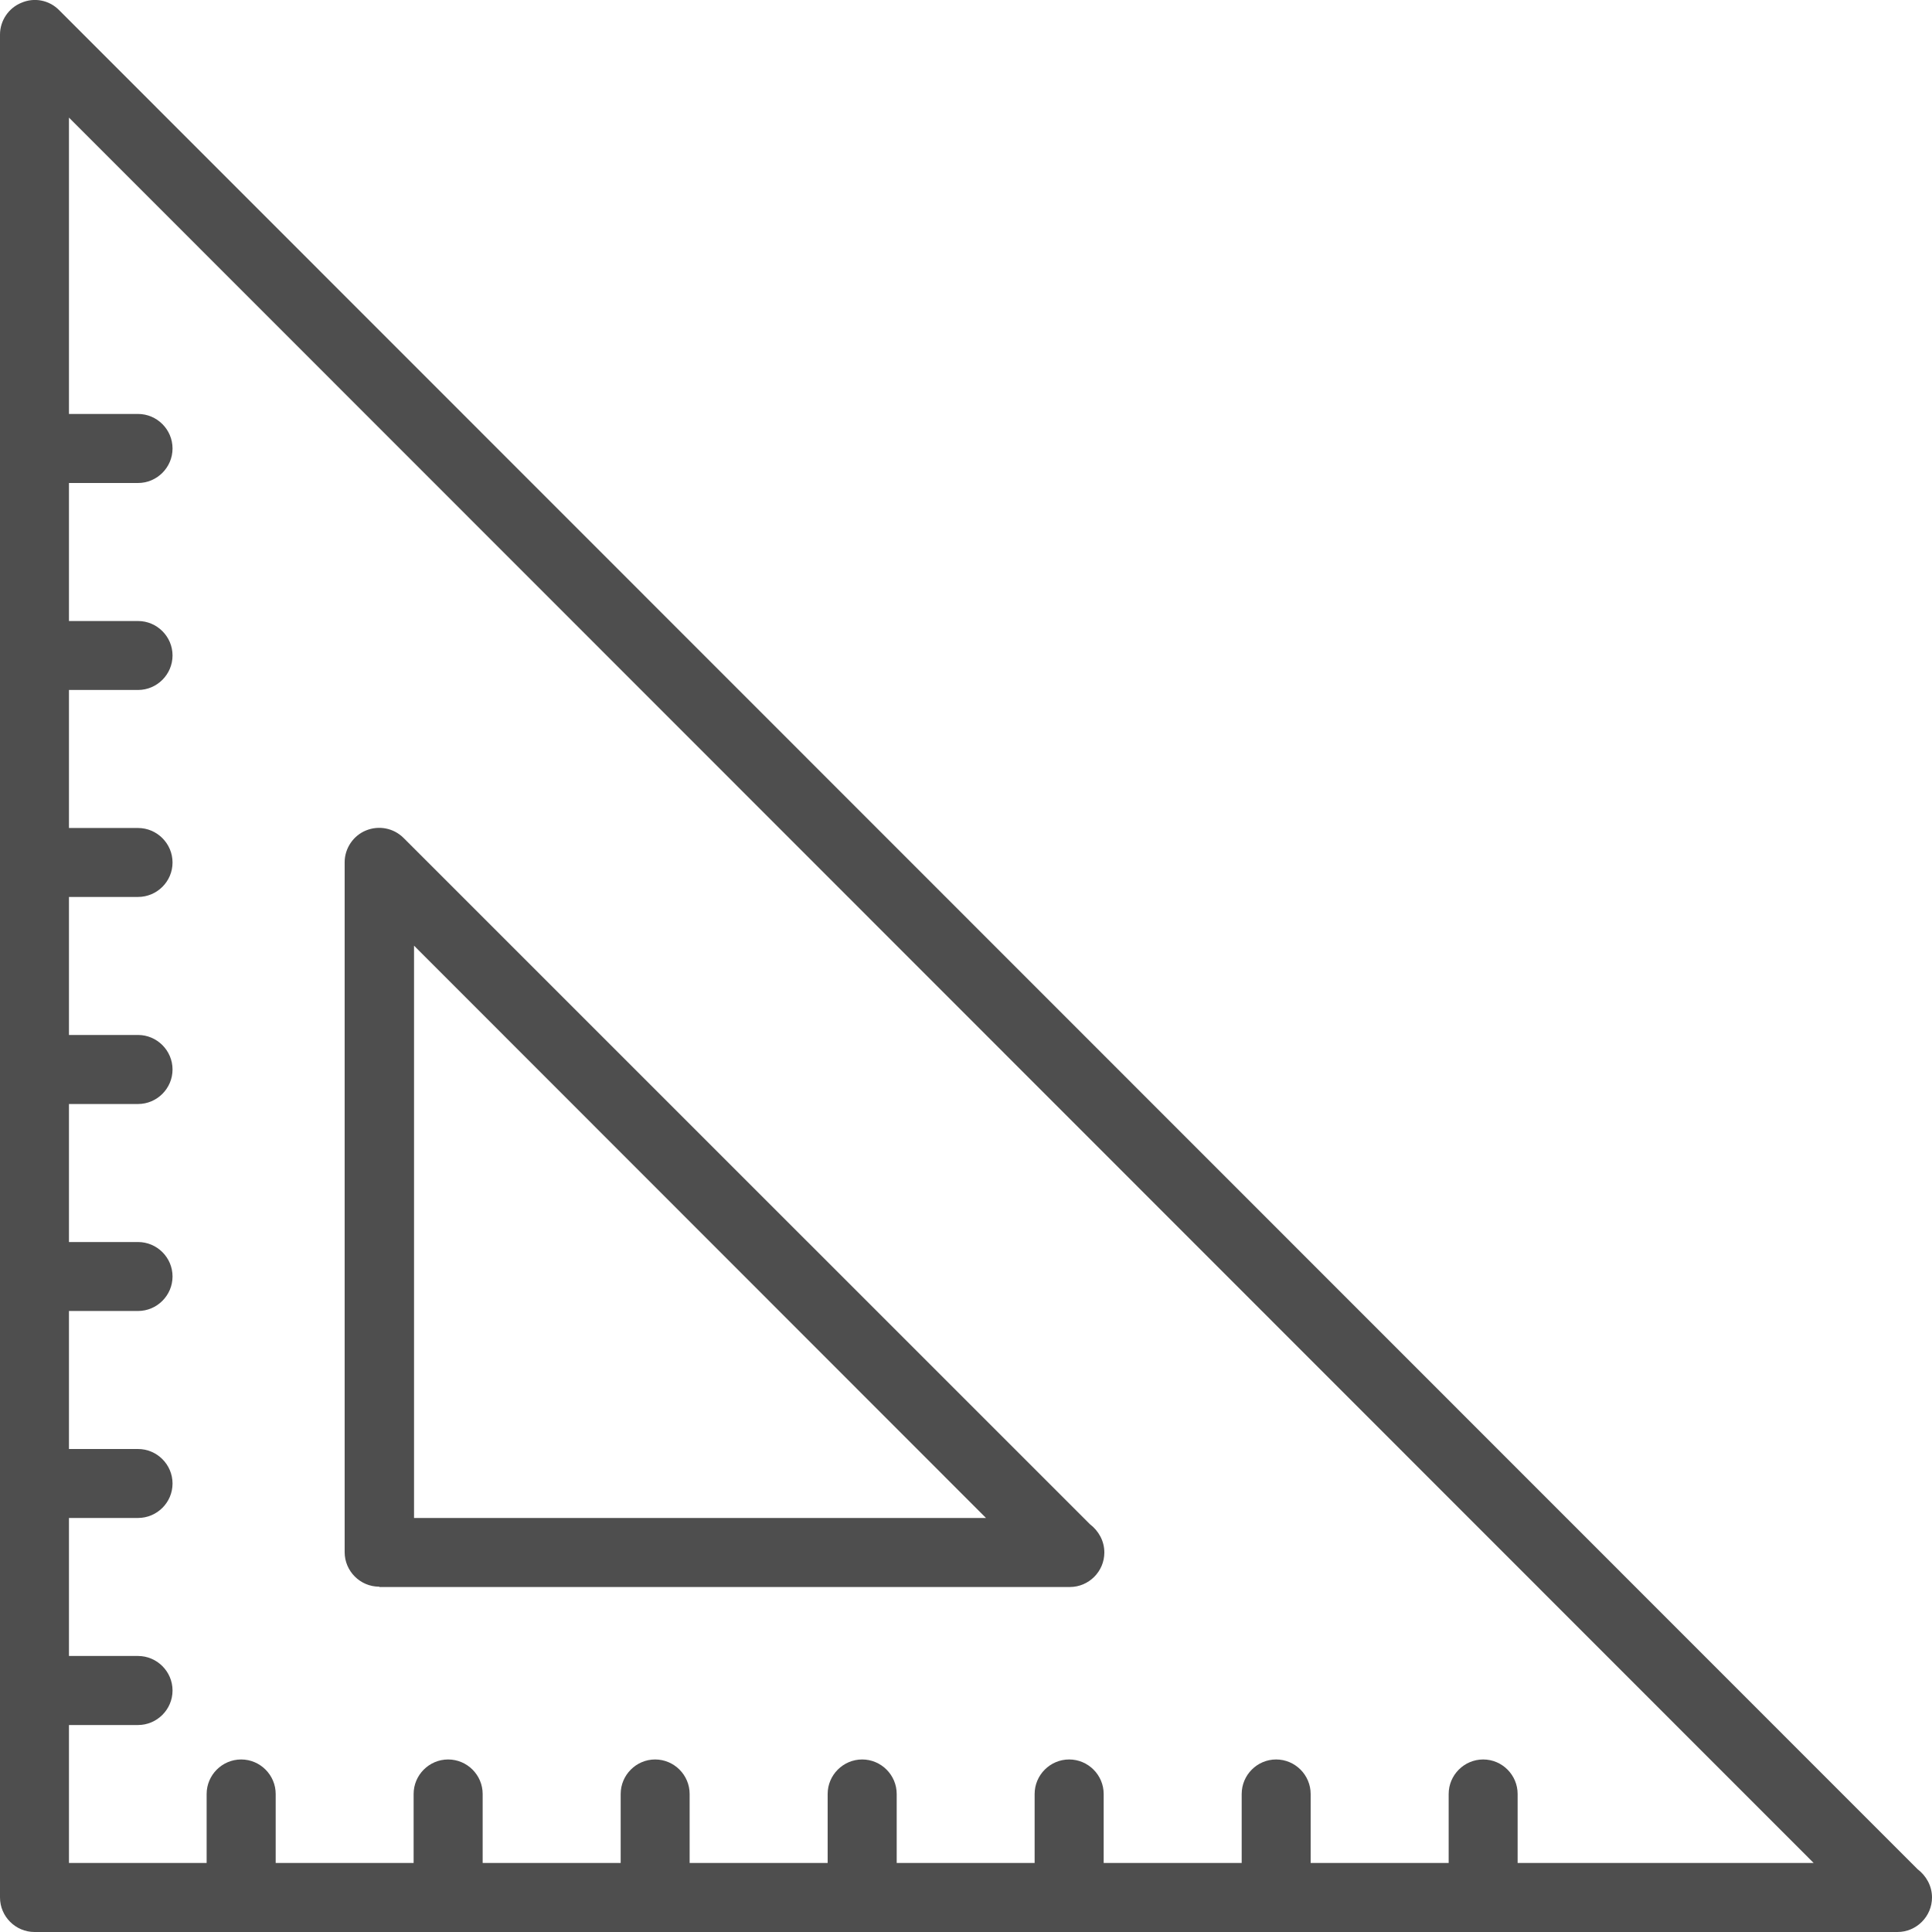 <svg width="23" height="23" viewBox="0 0 23 23" fill="none" xmlns="http://www.w3.org/2000/svg">
<g clip-path="url(#clip0_792_2537)">
<path d="M22.828 22.252L0.702 0.119C0.583 -0 0.407 -0.033 0.255 0.033C0.103 0.094 0 0.246 0 0.411V22.589C0 22.815 0.185 23 0.411 23H22.581C22.581 23 22.585 23 22.589 23C22.815 23 23 22.815 23 22.589C23 22.45 22.93 22.33 22.828 22.252ZM18.067 22.178V21.357C18.067 21.131 17.883 20.946 17.657 20.946C17.431 20.946 17.246 21.131 17.246 21.357V22.178H15.603V21.357C15.603 21.131 15.418 20.946 15.192 20.946C14.966 20.946 14.782 21.131 14.782 21.357V22.178H13.139V21.357C13.139 21.131 12.954 20.946 12.728 20.946C12.502 20.946 12.317 21.131 12.317 21.357V22.178H10.675V21.357C10.675 21.131 10.49 20.946 10.264 20.946C10.038 20.946 9.853 21.131 9.853 21.357V22.178H8.21V21.357C8.21 21.131 8.025 20.946 7.799 20.946C7.574 20.946 7.389 21.131 7.389 21.357V22.178H5.746V21.357C5.746 21.131 5.561 20.946 5.335 20.946C5.109 20.946 4.924 21.131 4.924 21.357V22.178H3.282V21.357C3.282 21.131 3.097 20.946 2.871 20.946C2.645 20.946 2.46 21.131 2.46 21.357V22.178H0.821V20.536H1.643C1.869 20.536 2.054 20.351 2.054 20.125C2.054 19.899 1.869 19.714 1.643 19.714H0.821V18.071H1.643C1.869 18.071 2.054 17.887 2.054 17.661C2.054 17.435 1.869 17.25 1.643 17.25H0.821V15.607H1.643C1.869 15.607 2.054 15.422 2.054 15.196C2.054 14.97 1.869 14.786 1.643 14.786H0.821V13.143H1.643C1.869 13.143 2.054 12.958 2.054 12.732C2.054 12.506 1.869 12.321 1.643 12.321H0.821V10.678H1.643C1.869 10.678 2.054 10.494 2.054 10.268C2.054 10.042 1.869 9.857 1.643 9.857H0.821V8.214H1.643C1.869 8.214 2.054 8.029 2.054 7.803C2.054 7.578 1.869 7.393 1.643 7.393H0.821V5.75H1.643C1.869 5.75 2.054 5.565 2.054 5.339C2.054 5.113 1.869 4.928 1.643 4.928H0.821V1.4L21.591 22.178H18.067Z" fill="#4E4E4E"/>
<path d="M4.518 18.893H12.728C12.728 18.893 12.732 18.893 12.736 18.893C12.962 18.893 13.147 18.708 13.147 18.482C13.147 18.343 13.077 18.223 12.975 18.145L4.805 9.976C4.686 9.857 4.51 9.824 4.358 9.886C4.206 9.947 4.103 10.1 4.103 10.264V18.478C4.103 18.704 4.288 18.889 4.514 18.889L4.518 18.893ZM4.929 11.258L11.738 18.071H4.929V11.258Z" fill="#4E4E4E"/>
</g>
<defs>
<clipPath id="clip0_792_2537">
<rect width="23" height="23" fill="white"/>
</clipPath>
</defs>
</svg>
